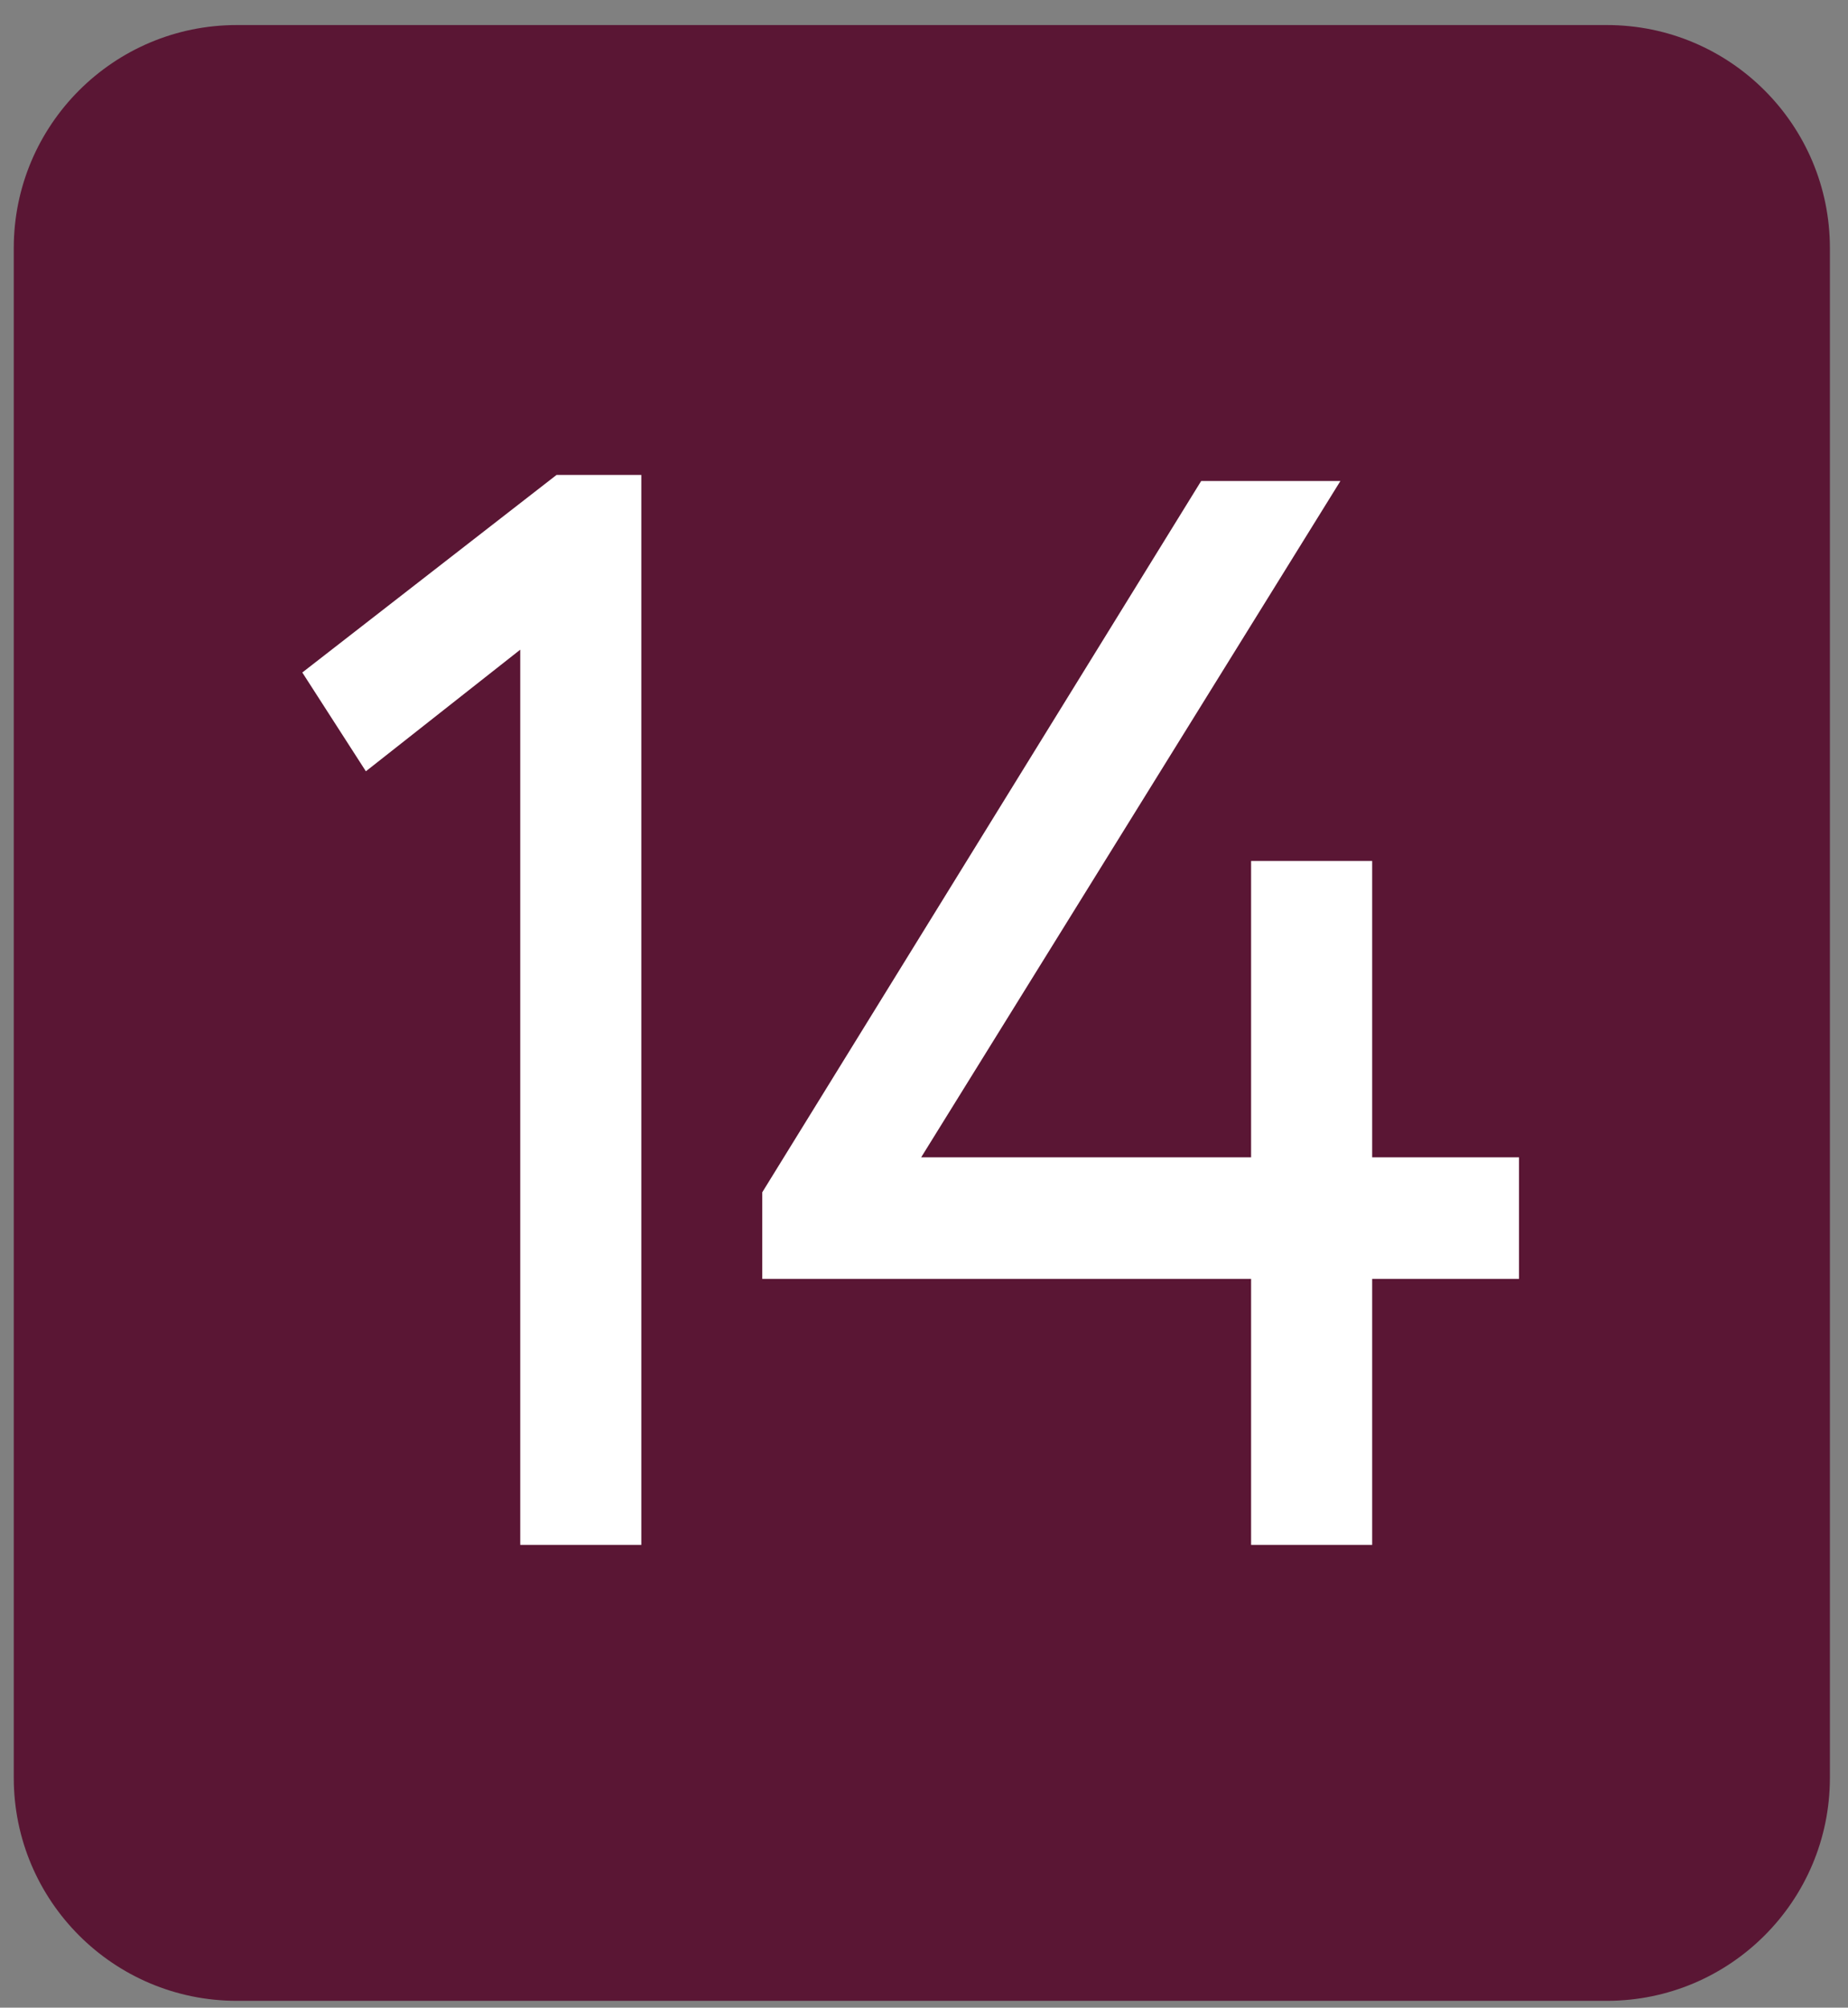 <?xml version="1.0" encoding="UTF-8"?> <svg xmlns="http://www.w3.org/2000/svg" width="58" height="63" viewBox="0 0 58 63" fill="none"><rect x="0" y="0" width="58" height="63" fill="#808080" stroke="none"/><path d="M0.432 7.786C0.432 3.92 3.566 0.786 7.432 0.786L50.432 0.786C54.298 0.786 57.432 3.92 57.432 7.786L57.432 55.786C57.432 59.652 54.298 62.786 50.432 62.786L7.432 62.786C3.566 62.786 0.432 59.652 0.432 55.786L0.432 7.786Z" fill="#5A1634"></path><path d="M39.266 48.478L39.266 40.132L23.924 40.132L23.924 37.414L37.699 15.094L42.069 15.094L28.911 36.317L39.266 36.317L39.266 27.017L43.066 27.017L43.066 36.317L47.674 36.317L47.674 40.132L43.066 40.132L43.066 48.478L39.266 48.478Z" fill="white"></path><path d="M9.488 21.103L17.468 14.903L20.128 14.903L20.128 48.478L16.328 48.478L16.328 20.387L11.483 24.203L9.488 21.103Z" fill="white"></path></svg> 